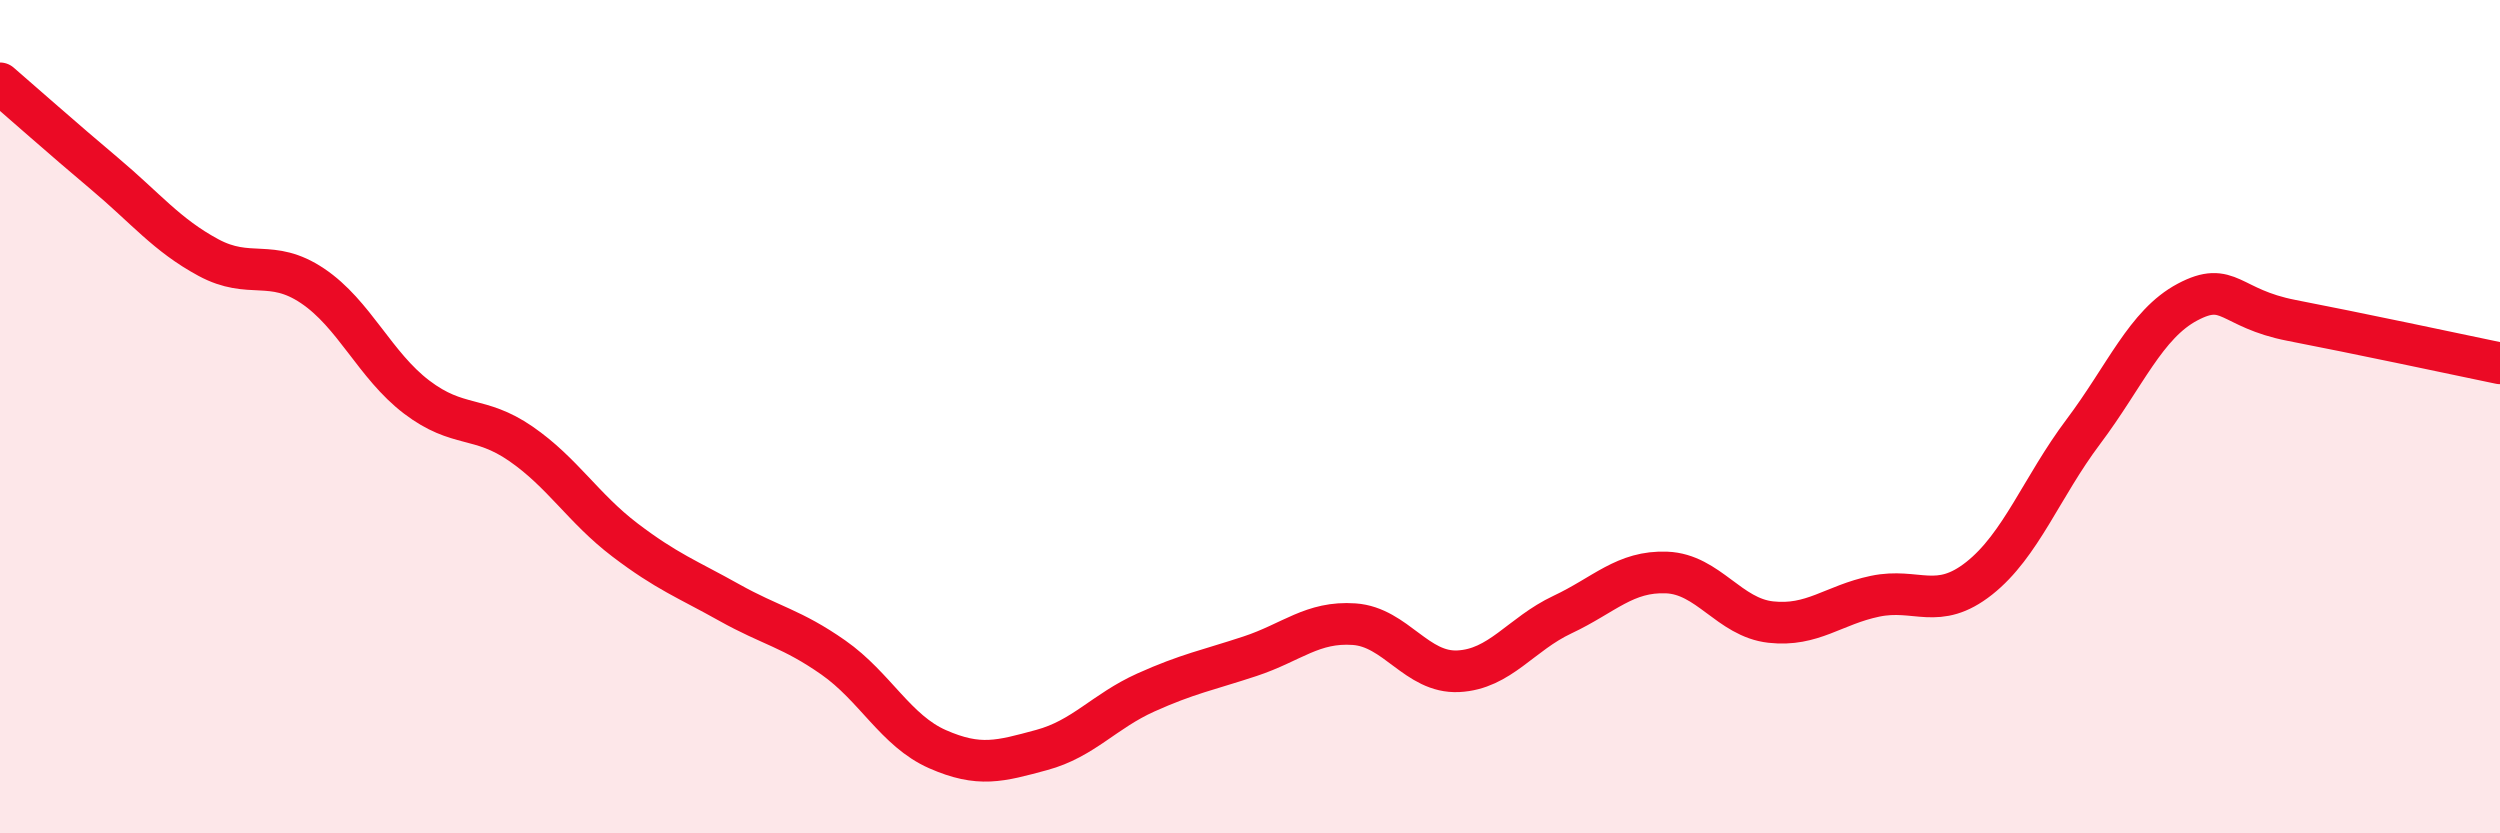 
    <svg width="60" height="20" viewBox="0 0 60 20" xmlns="http://www.w3.org/2000/svg">
      <path
        d="M 0,2 C 0.5,2.43 1.5,3.32 2.5,4.16 C 3.5,5 4,5.64 5,6.18 C 6,6.72 6.5,6.19 7.5,6.86 C 8.5,7.53 9,8.77 10,9.53 C 11,10.29 11.5,9.96 12.5,10.65 C 13.5,11.34 14,12.2 15,12.96 C 16,13.72 16.5,13.9 17.5,14.46 C 18.5,15.02 19,15.08 20,15.78 C 21,16.48 21.5,17.54 22.5,17.98 C 23.5,18.42 24,18.27 25,18 C 26,17.73 26.5,17.07 27.5,16.62 C 28.5,16.17 29,16.08 30,15.75 C 31,15.42 31.5,14.91 32.5,14.98 C 33.5,15.05 34,16.16 35,16.11 C 36,16.06 36.5,15.22 37.5,14.75 C 38.5,14.28 39,13.7 40,13.74 C 41,13.78 41.5,14.82 42.5,14.93 C 43.5,15.04 44,14.52 45,14.31 C 46,14.1 46.5,14.67 47.5,13.88 C 48.5,13.09 49,11.69 50,10.36 C 51,9.03 51.5,7.78 52.5,7.25 C 53.5,6.72 53.5,7.4 55,7.69 C 56.5,7.98 59,8.51 60,8.72L60 20L0 20Z"
        fill="#EB0A25"
        opacity="0.1"
        stroke-linecap="round"
        stroke-linejoin="round"
      />
      <path
        d="M 0,2 C 0.5,2.43 1.5,3.32 2.5,4.16 C 3.5,5 4,5.64 5,6.18 C 6,6.72 6.5,6.19 7.5,6.86 C 8.5,7.53 9,8.77 10,9.53 C 11,10.29 11.5,9.96 12.5,10.65 C 13.5,11.34 14,12.2 15,12.96 C 16,13.72 16.5,13.9 17.5,14.46 C 18.5,15.02 19,15.08 20,15.78 C 21,16.48 21.5,17.54 22.5,17.98 C 23.5,18.42 24,18.27 25,18 C 26,17.73 26.5,17.07 27.5,16.62 C 28.5,16.17 29,16.08 30,15.75 C 31,15.42 31.5,14.91 32.5,14.98 C 33.5,15.05 34,16.16 35,16.11 C 36,16.06 36.5,15.22 37.5,14.75 C 38.5,14.28 39,13.7 40,13.74 C 41,13.78 41.5,14.82 42.5,14.93 C 43.5,15.04 44,14.52 45,14.31 C 46,14.1 46.5,14.67 47.5,13.88 C 48.5,13.09 49,11.69 50,10.36 C 51,9.03 51.5,7.78 52.5,7.25 C 53.5,6.72 53.5,7.4 55,7.69 C 56.5,7.98 59,8.51 60,8.72"
        stroke="#EB0A25"
        stroke-width="1"
        fill="none"
        stroke-linecap="round"
        stroke-linejoin="round"
      />
    </svg>
  
